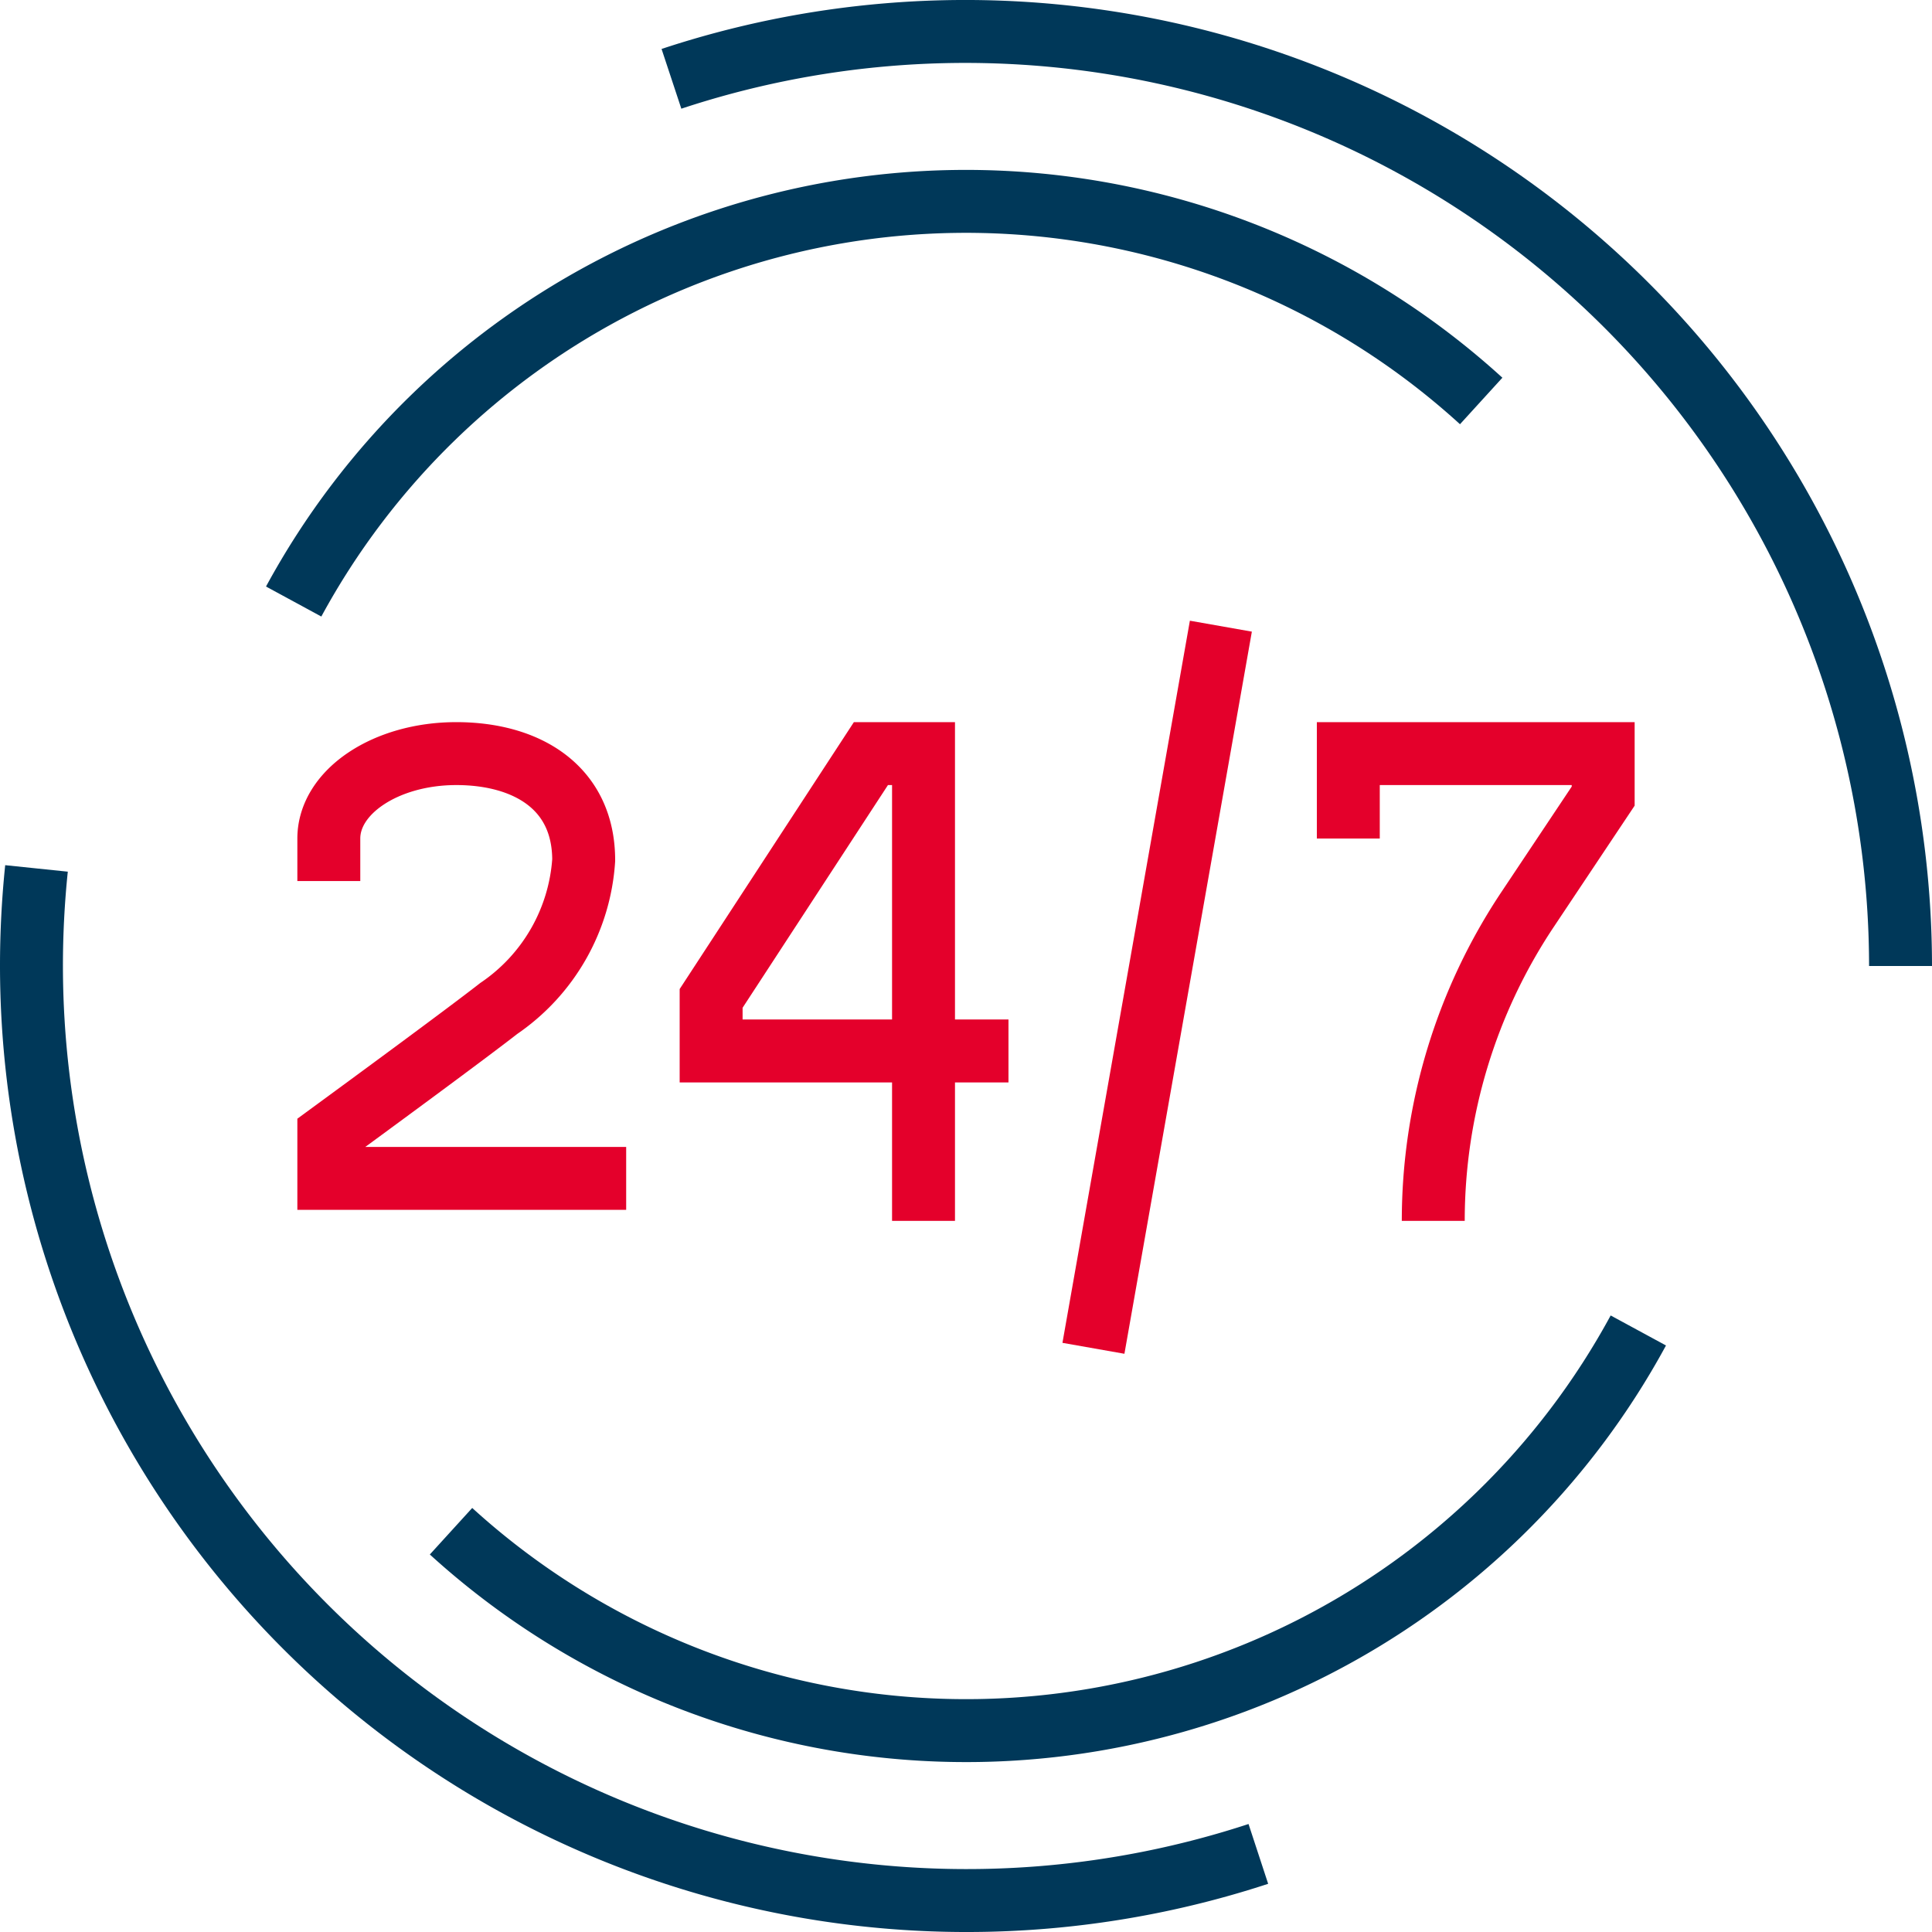 <?xml version="1.0" encoding="UTF-8"?> <svg xmlns="http://www.w3.org/2000/svg" viewBox="0 0 61.4 61.4"><defs><style>.cls-1,.cls-2{fill:none;stroke-miterlimit:10;stroke-width:2px;}.cls-1{stroke:#e4002b;}.cls-2{stroke:#003859;}</style></defs><g id="Layer_2" data-name="Layer 2"><g id="Layer_1-2" data-name="Layer 1"><polyline class="cls-1" points="32.05 33.4 22.6 33.4 22.6 31.73 27.678 23.95 29.35 23.95 29.35 38.8"></polyline><path class="cls-1" d="M42.85,26.65v-2.7h8.1v1.351l-2.405,3.606A17.834,17.834,0,0,0,45.55,38.8h0"></path><path class="cls-1" d="M19.9,37.45H10.45V36.06c1.413-1.035,4.345-3.187,5.4-4.01a6.196,6.196,0,0,0,2.7-4.712c0-2.319-1.813-3.388-4.05-3.388s-4.05,1.209-4.05,2.7V28"></path><line class="cls-1" x1="38.8" y1="19.9" x2="34.75" y2="42.85"></line><path class="cls-2" d="M39.991,58.918A29.722,29.722,0,0,1,1,30.7a30.016,30.016,0,0,1,.16-3.101"></path><path class="cls-2" d="M21.339,2.505A29.722,29.722,0,0,1,60.4,30.7"></path><path class="cls-2" d="M9.333,19.117a24.306,24.306,0,0,1,37.74-6.374"></path><path class="cls-2" d="M52.067,42.283a24.306,24.306,0,0,1-37.733,6.38"></path></g></g></svg> 